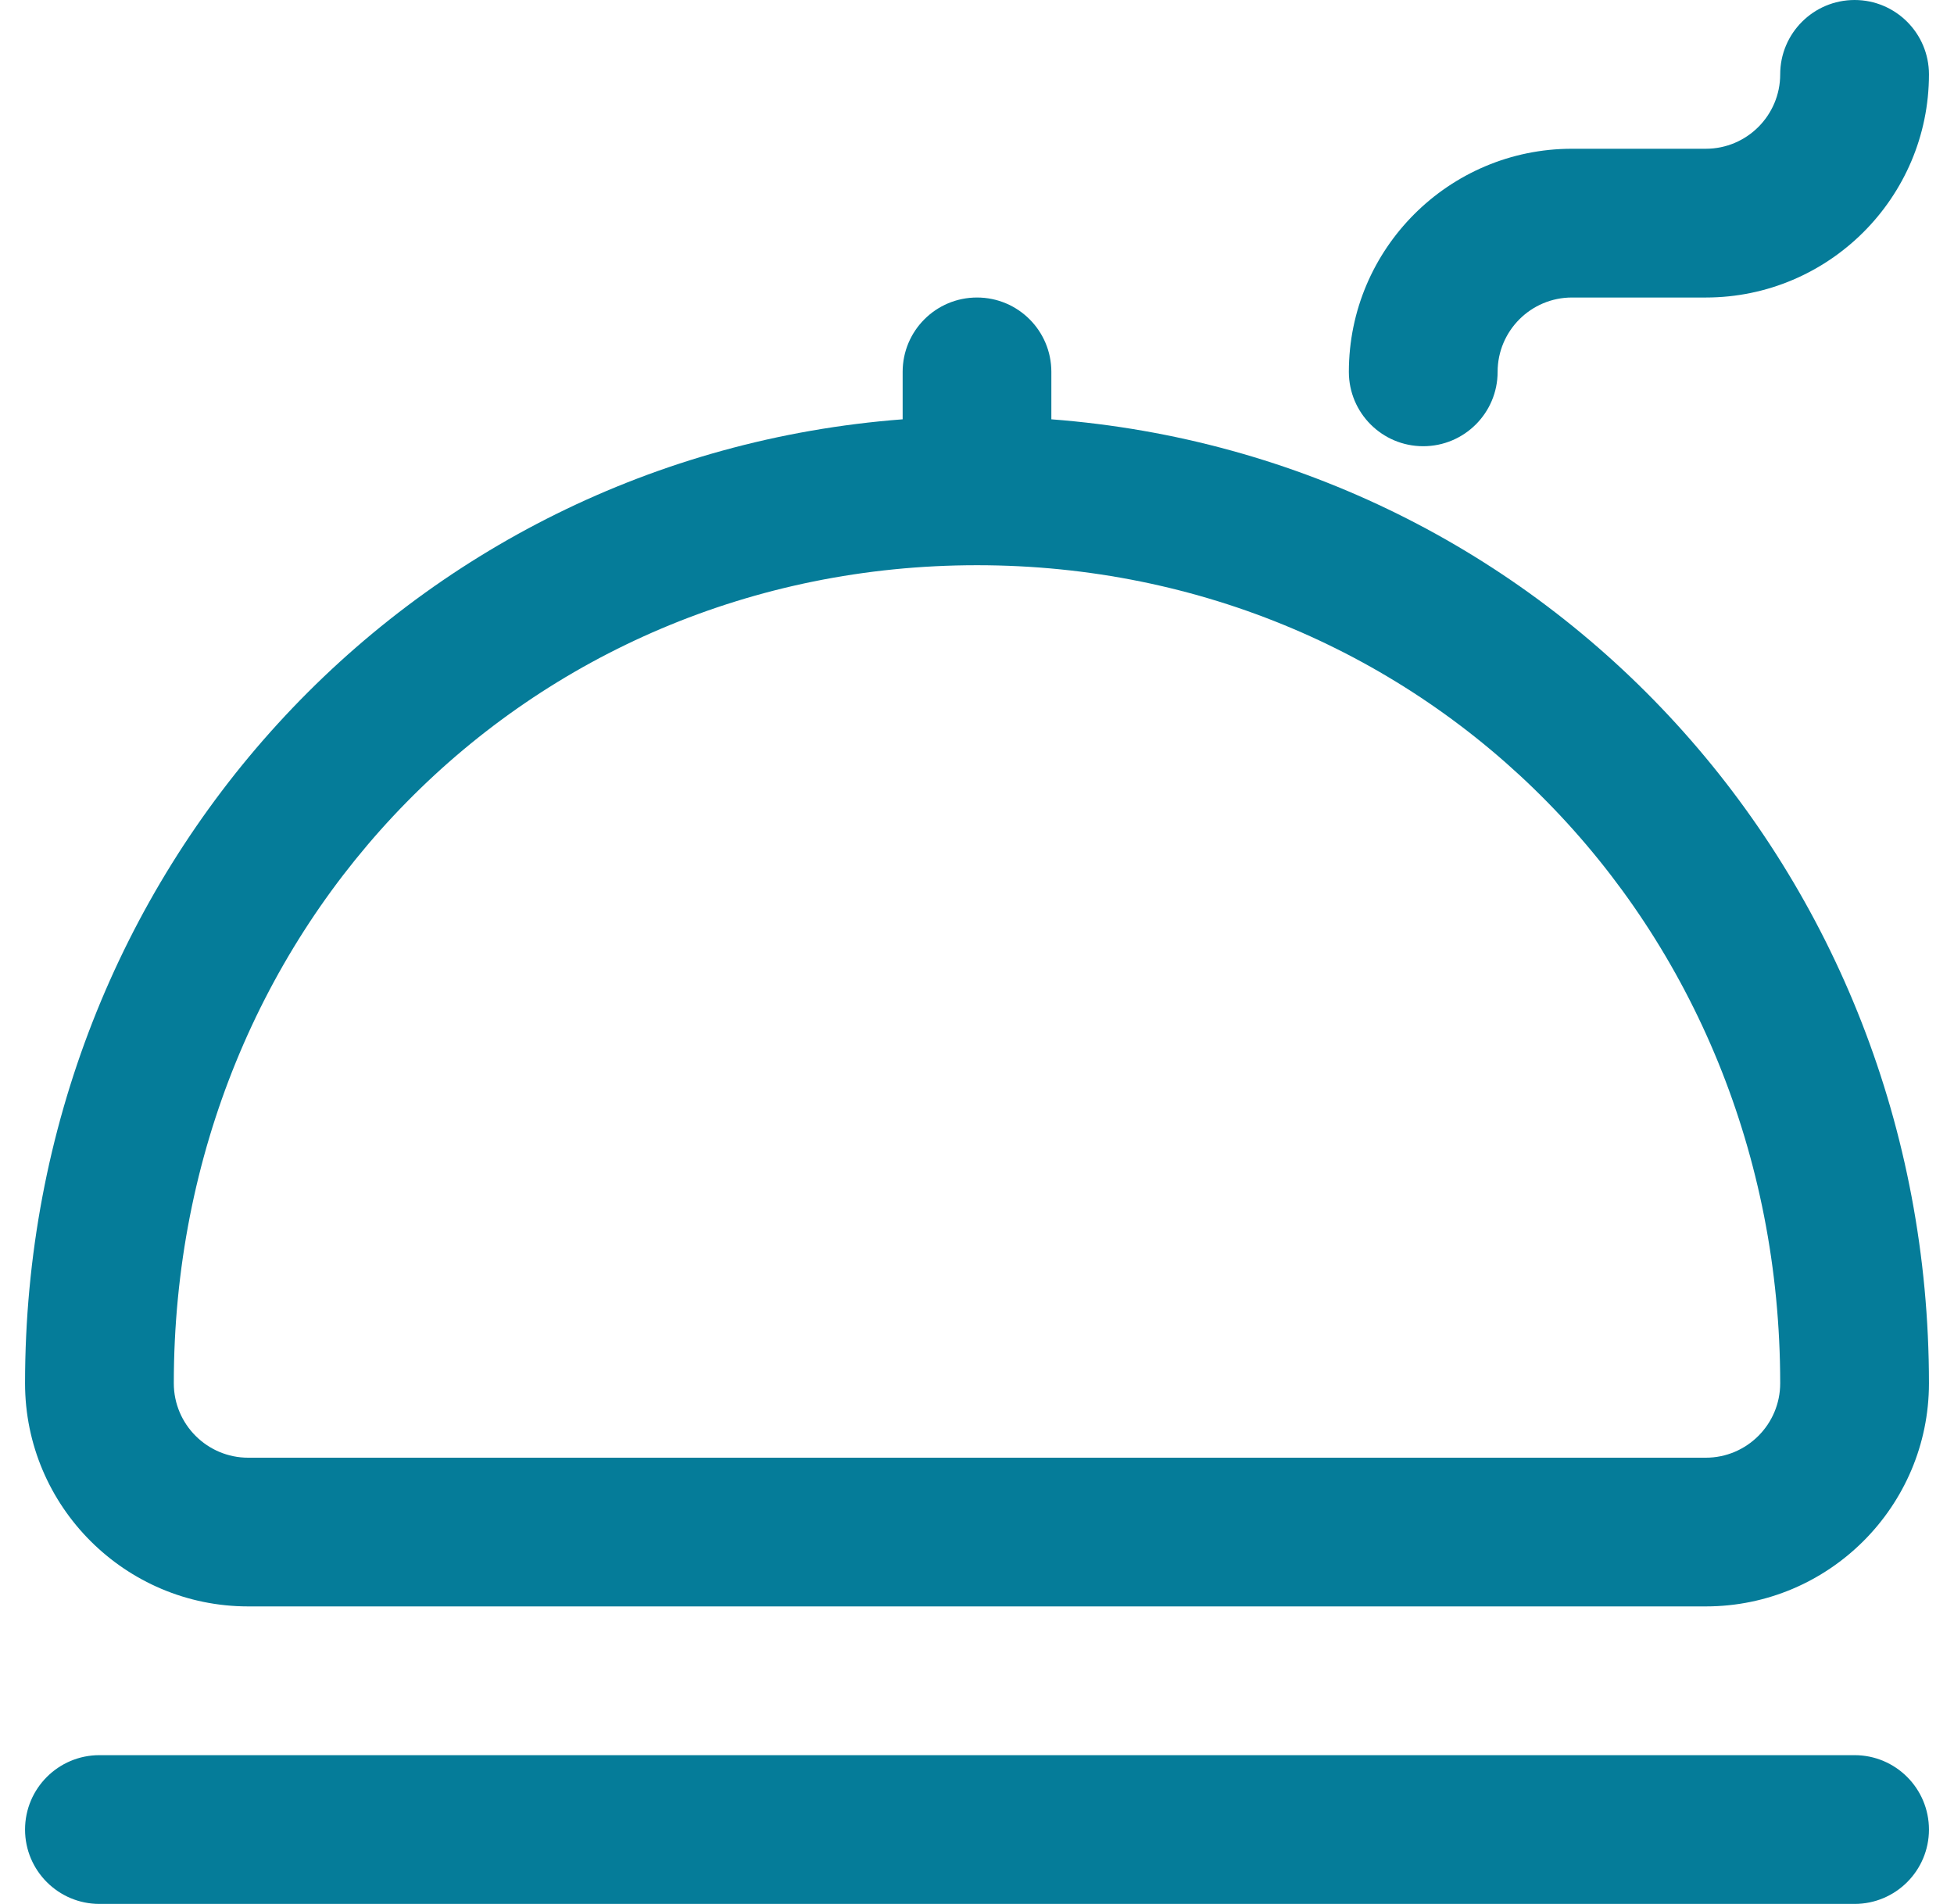<svg width="39" height="38" viewBox="0 0 39 38" fill="none" xmlns="http://www.w3.org/2000/svg">
<path d="M37.016 35.031H1.984C1.165 35.031 0.5 35.696 0.5 36.516C0.5 37.335 1.165 38 1.984 38H37.016C37.835 38 38.5 37.335 38.5 36.516C38.5 35.696 37.835 35.031 37.016 35.031Z" fill="#057C99"/>
<path d="M4.953 32.062H34.047C36.502 32.062 38.5 30.065 38.5 27.609C38.5 17.401 30.884 9.124 20.984 8.369V7.422C20.984 6.602 20.32 5.938 19.5 5.938C18.68 5.938 18.016 6.602 18.016 7.422V8.369C8.117 9.124 0.5 17.401 0.5 27.609C0.5 30.065 2.498 32.062 4.953 32.062ZM19.5 11.281C28.489 11.281 35.531 18.453 35.531 27.609C35.531 28.428 34.865 29.094 34.047 29.094H4.953C4.135 29.094 3.469 28.428 3.469 27.609C3.469 18.453 10.511 11.281 19.5 11.281Z" fill="#057C99"/>
<path d="M28.406 8.906C27.586 8.906 26.922 8.242 26.922 7.422C26.922 4.966 28.919 2.969 31.375 2.969H34.047C34.865 2.969 35.531 2.303 35.531 1.484C35.531 0.665 36.196 0 37.016 0C37.835 0 38.5 0.665 38.5 1.484C38.5 3.94 36.502 5.938 34.047 5.938H31.375C30.556 5.938 29.891 6.603 29.891 7.422C29.891 8.242 29.226 8.906 28.406 8.906Z" fill="#057C99"/>
</svg>
